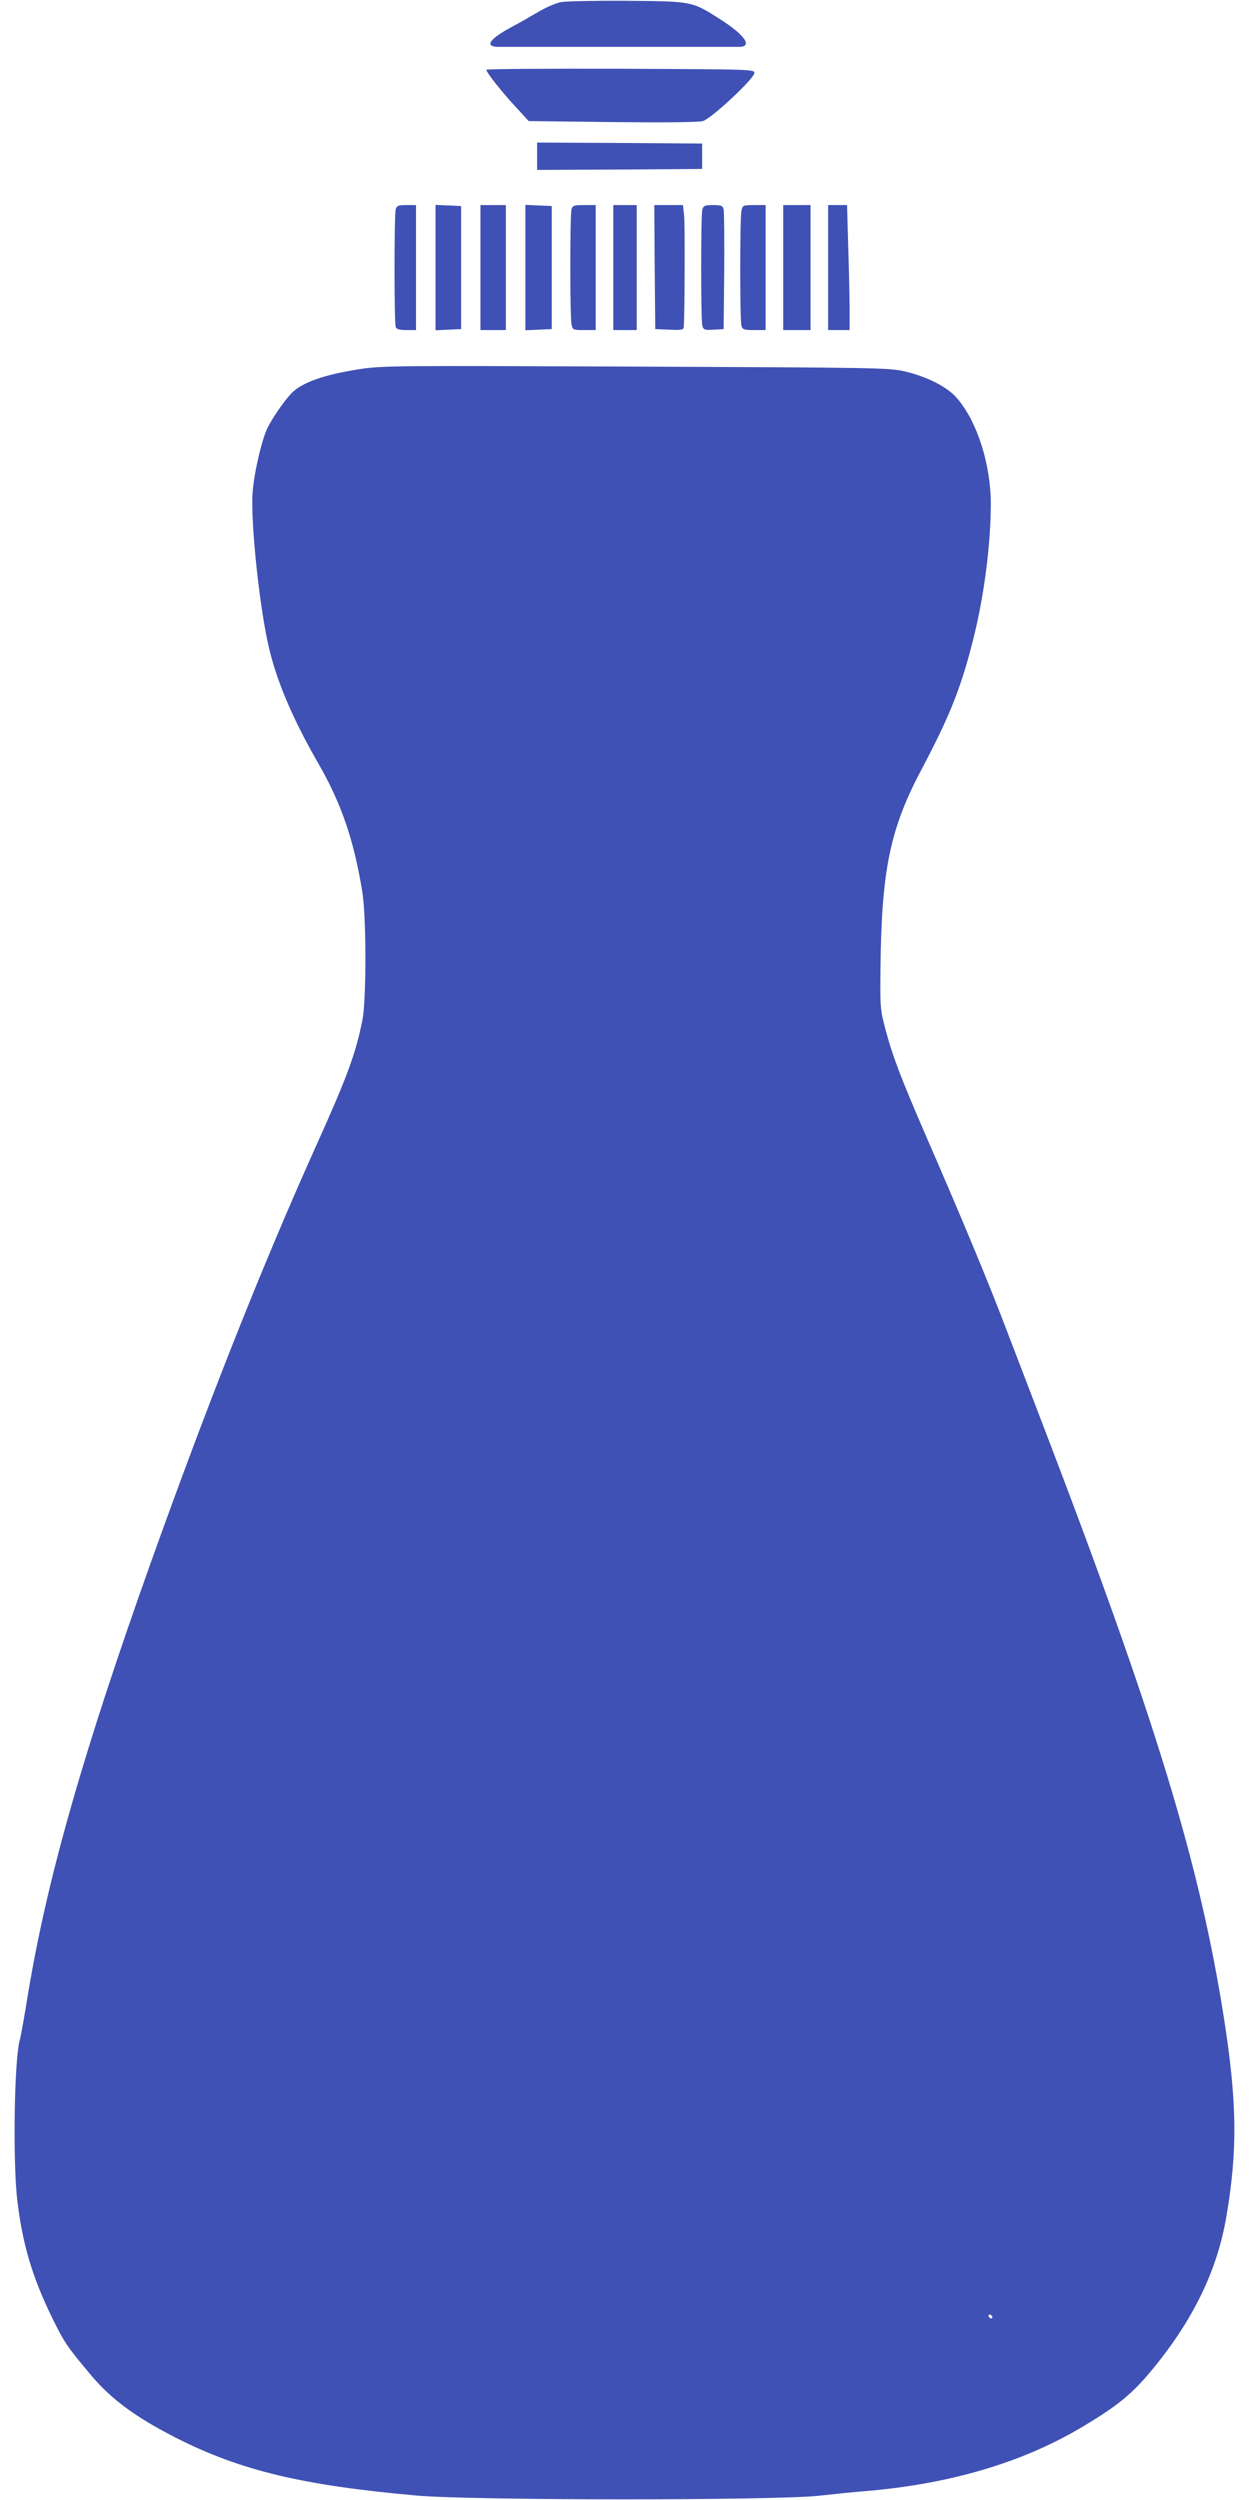 <?xml version="1.0" standalone="no"?>
<!DOCTYPE svg PUBLIC "-//W3C//DTD SVG 20010904//EN"
 "http://www.w3.org/TR/2001/REC-SVG-20010904/DTD/svg10.dtd">
<svg version="1.0" xmlns="http://www.w3.org/2000/svg"
 width="640pt" height="1280pt" viewBox="0 0 640 1280"
 preserveAspectRatio="xMidYMid meet">
<g transform="translate(0,1280) scale(0.1,-0.1)"
fill="#3f51b5" stroke="none">
<path d="M2871 12789 c-25 -5 -77 -27 -115 -50 -39 -23 -100 -58 -136 -77
-116 -62 -142 -102 -67 -102 39 0 1147 0 1230 0 72 0 33 59 -95 141 -146 93
-141 92 -478 95 -162 1 -315 -2 -339 -7z"/>
<path d="M2490 12443 c0 -14 82 -117 151 -191 l66 -72 428 -5 c276 -3 441 -1
464 5 42 12 258 213 263 245 3 20 -3 20 -684 23 -379 1 -688 -1 -688 -5z"/>
<path d="M2750 12000 l0 -70 423 2 422 3 0 65 0 65 -422 3 -423 2 0 -70z"/>
<path d="M2026 11728 c-8 -30 -8 -582 0 -602 4 -12 20 -16 55 -16 l49 0 0 320
0 320 -49 0 c-42 0 -49 -3 -55 -22z"/>
<path d="M2230 11430 l0 -321 65 3 66 3 0 315 0 315 -66 3 -65 3 0 -321z"/>
<path d="M2460 11430 l0 -320 65 0 65 0 0 320 0 320 -65 0 -65 0 0 -320z"/>
<path d="M2690 11430 l0 -321 68 3 67 3 0 315 0 315 -67 3 -68 3 0 -321z"/>
<path d="M2926 11728 c-8 -30 -8 -547 0 -587 6 -30 7 -31 65 -31 l59 0 0 320
0 320 -59 0 c-52 0 -59 -2 -65 -22z"/>
<path d="M3140 11430 l0 -320 60 0 60 0 0 320 0 320 -60 0 -60 0 0 -320z"/>
<path d="M3352 11433 l3 -318 73 -3 c63 -3 72 -1 73 15 5 76 6 520 2 566 l-6
57 -73 0 -74 0 2 -317z"/>
<path d="M3596 11728 c-8 -30 -8 -566 0 -596 6 -21 12 -23 58 -20 l51 3 3 295
c1 162 0 305 -3 318 -5 19 -12 22 -54 22 -42 0 -49 -3 -55 -22z"/>
<path d="M3796 11719 c-8 -40 -8 -557 0 -586 6 -21 13 -23 65 -23 l59 0 0 320
0 320 -59 0 c-58 0 -59 -1 -65 -31z"/>
<path d="M4010 11430 l0 -320 70 0 70 0 0 320 0 320 -70 0 -70 0 0 -320z"/>
<path d="M4240 11430 l0 -320 55 0 55 0 0 103 c0 56 -3 200 -7 320 l-6 217
-49 0 -48 0 0 -320z"/>
<path d="M1841 10910 c-186 -29 -300 -70 -352 -127 -38 -41 -93 -122 -118
-171 -30 -58 -72 -240 -78 -338 -10 -154 37 -598 86 -799 42 -173 123 -362
251 -584 118 -205 182 -393 225 -657 21 -128 21 -551 1 -654 -35 -177 -77
-291 -248 -670 -270 -602 -541 -1286 -834 -2105 -348 -976 -532 -1622 -629
-2205 -19 -118 -39 -230 -45 -250 -27 -106 -35 -624 -11 -820 27 -224 78 -392
177 -595 63 -129 79 -152 201 -297 104 -124 232 -217 439 -322 328 -166 644
-241 1224 -293 286 -26 1839 -26 2065 -1 83 9 186 20 230 23 431 35 806 145
1109 325 189 112 265 174 374 308 204 250 325 501 371 773 58 339 55 588 -13
1020 -123 783 -346 1517 -913 2999 -85 223 -177 461 -203 530 -88 232 -223
557 -418 1005 -121 280 -164 393 -199 527 -26 97 -27 114 -25 303 5 508 48
719 209 1023 145 274 201 414 263 657 57 222 92 488 93 700 1 204 -69 426
-173 546 -49 58 -154 111 -270 138 -81 18 -144 19 -1375 24 -1230 5 -1296 5
-1414 -13z m3240 -9973 c-1 -12 -15 -9 -19 4 -3 6 1 10 8 8 6 -3 11 -8 11 -12z"/>
</g>
</svg>
